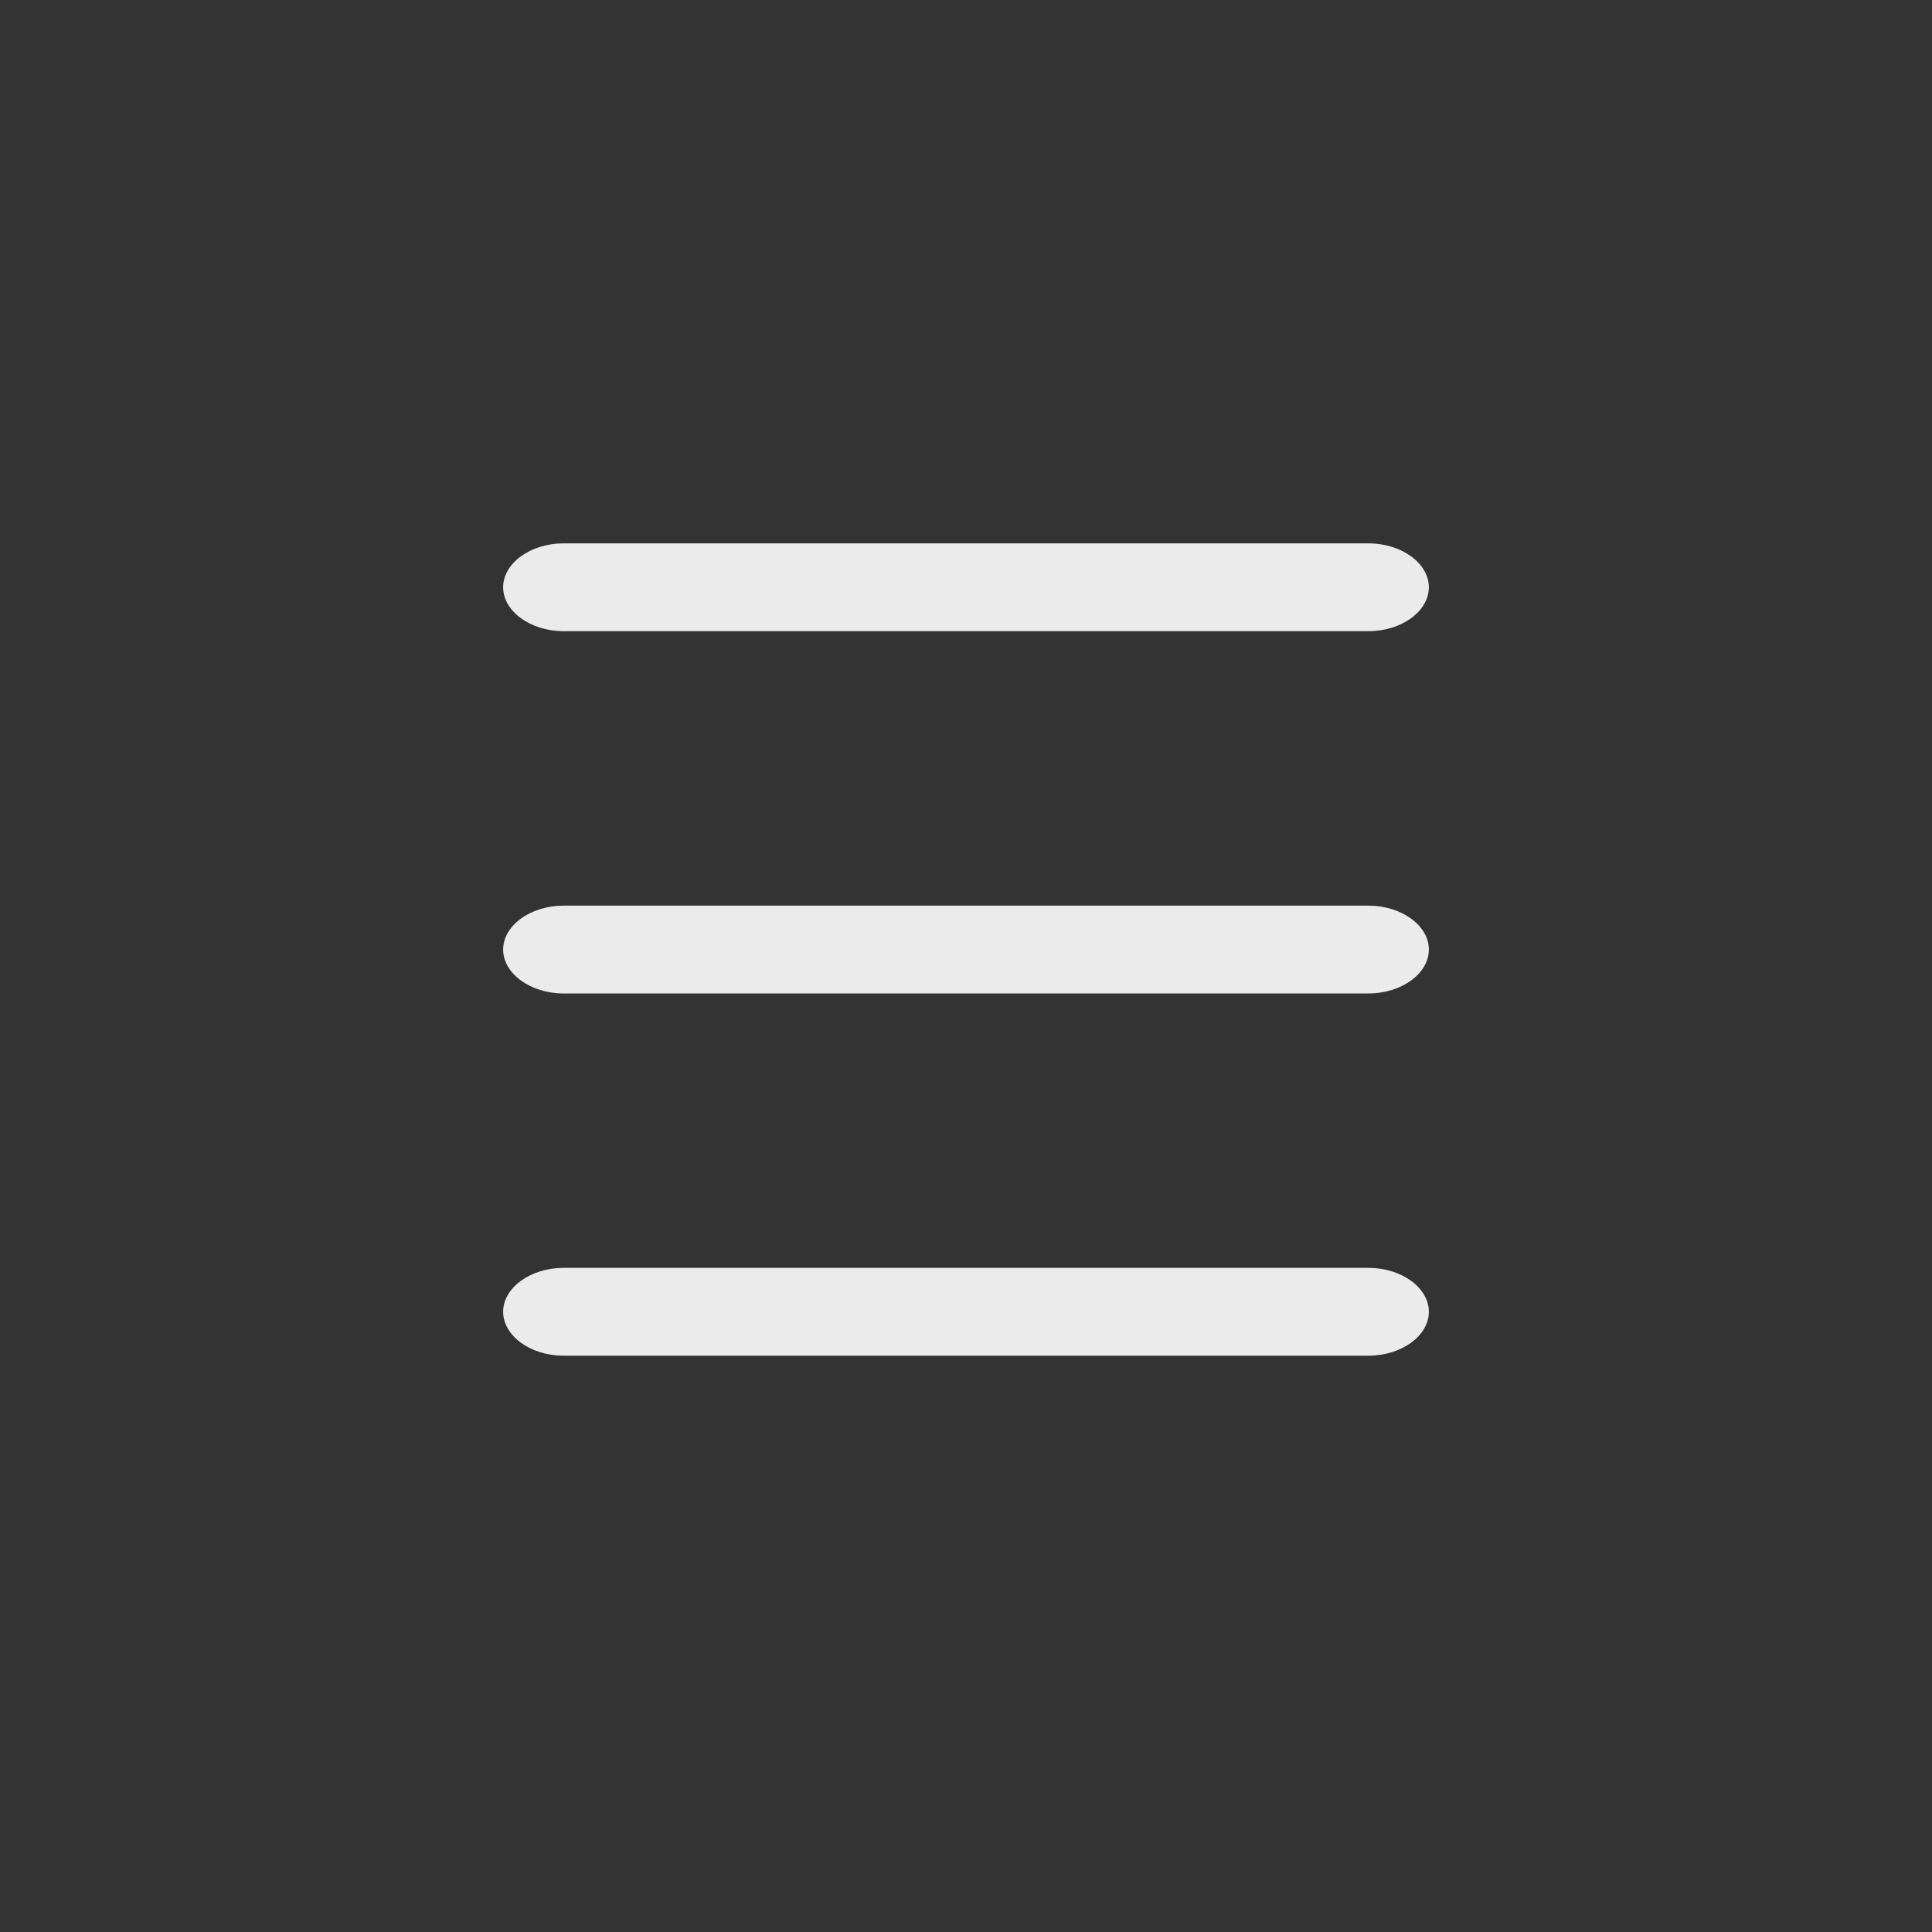 <svg width="33" height="33" viewBox="0 0 33 33" fill="none" xmlns="http://www.w3.org/2000/svg">
<rect x="0" y="0" width="33" height="33" fill="#333333" stroke="none"/>
<path opacity="0.9" d="M23.375 10.781H9.625C9.061 10.781 8.594 10.441 8.594 10.031C8.594 9.621 9.061 9.281 9.625 9.281H23.375C23.939 9.281 24.406 9.621 24.406 10.031C24.406 10.441 23.939 10.781 23.375 10.781Z" fill="white"/>
<path opacity="0.9" d="M23.375 16.969H9.625C9.061 16.969 8.594 16.629 8.594 16.219C8.594 15.809 9.061 15.469 9.625 15.469H23.375C23.939 15.469 24.406 15.809 24.406 16.219C24.406 16.629 23.939 16.969 23.375 16.969Z" fill="white"/>
<path opacity="0.9" d="M23.375 23.156H9.625C9.061 23.156 8.594 22.816 8.594 22.406C8.594 21.996 9.061 21.656 9.625 21.656H23.375C23.939 21.656 24.406 21.996 24.406 22.406C24.406 22.816 23.939 23.156 23.375 23.156Z" fill="white"/>
</svg>
